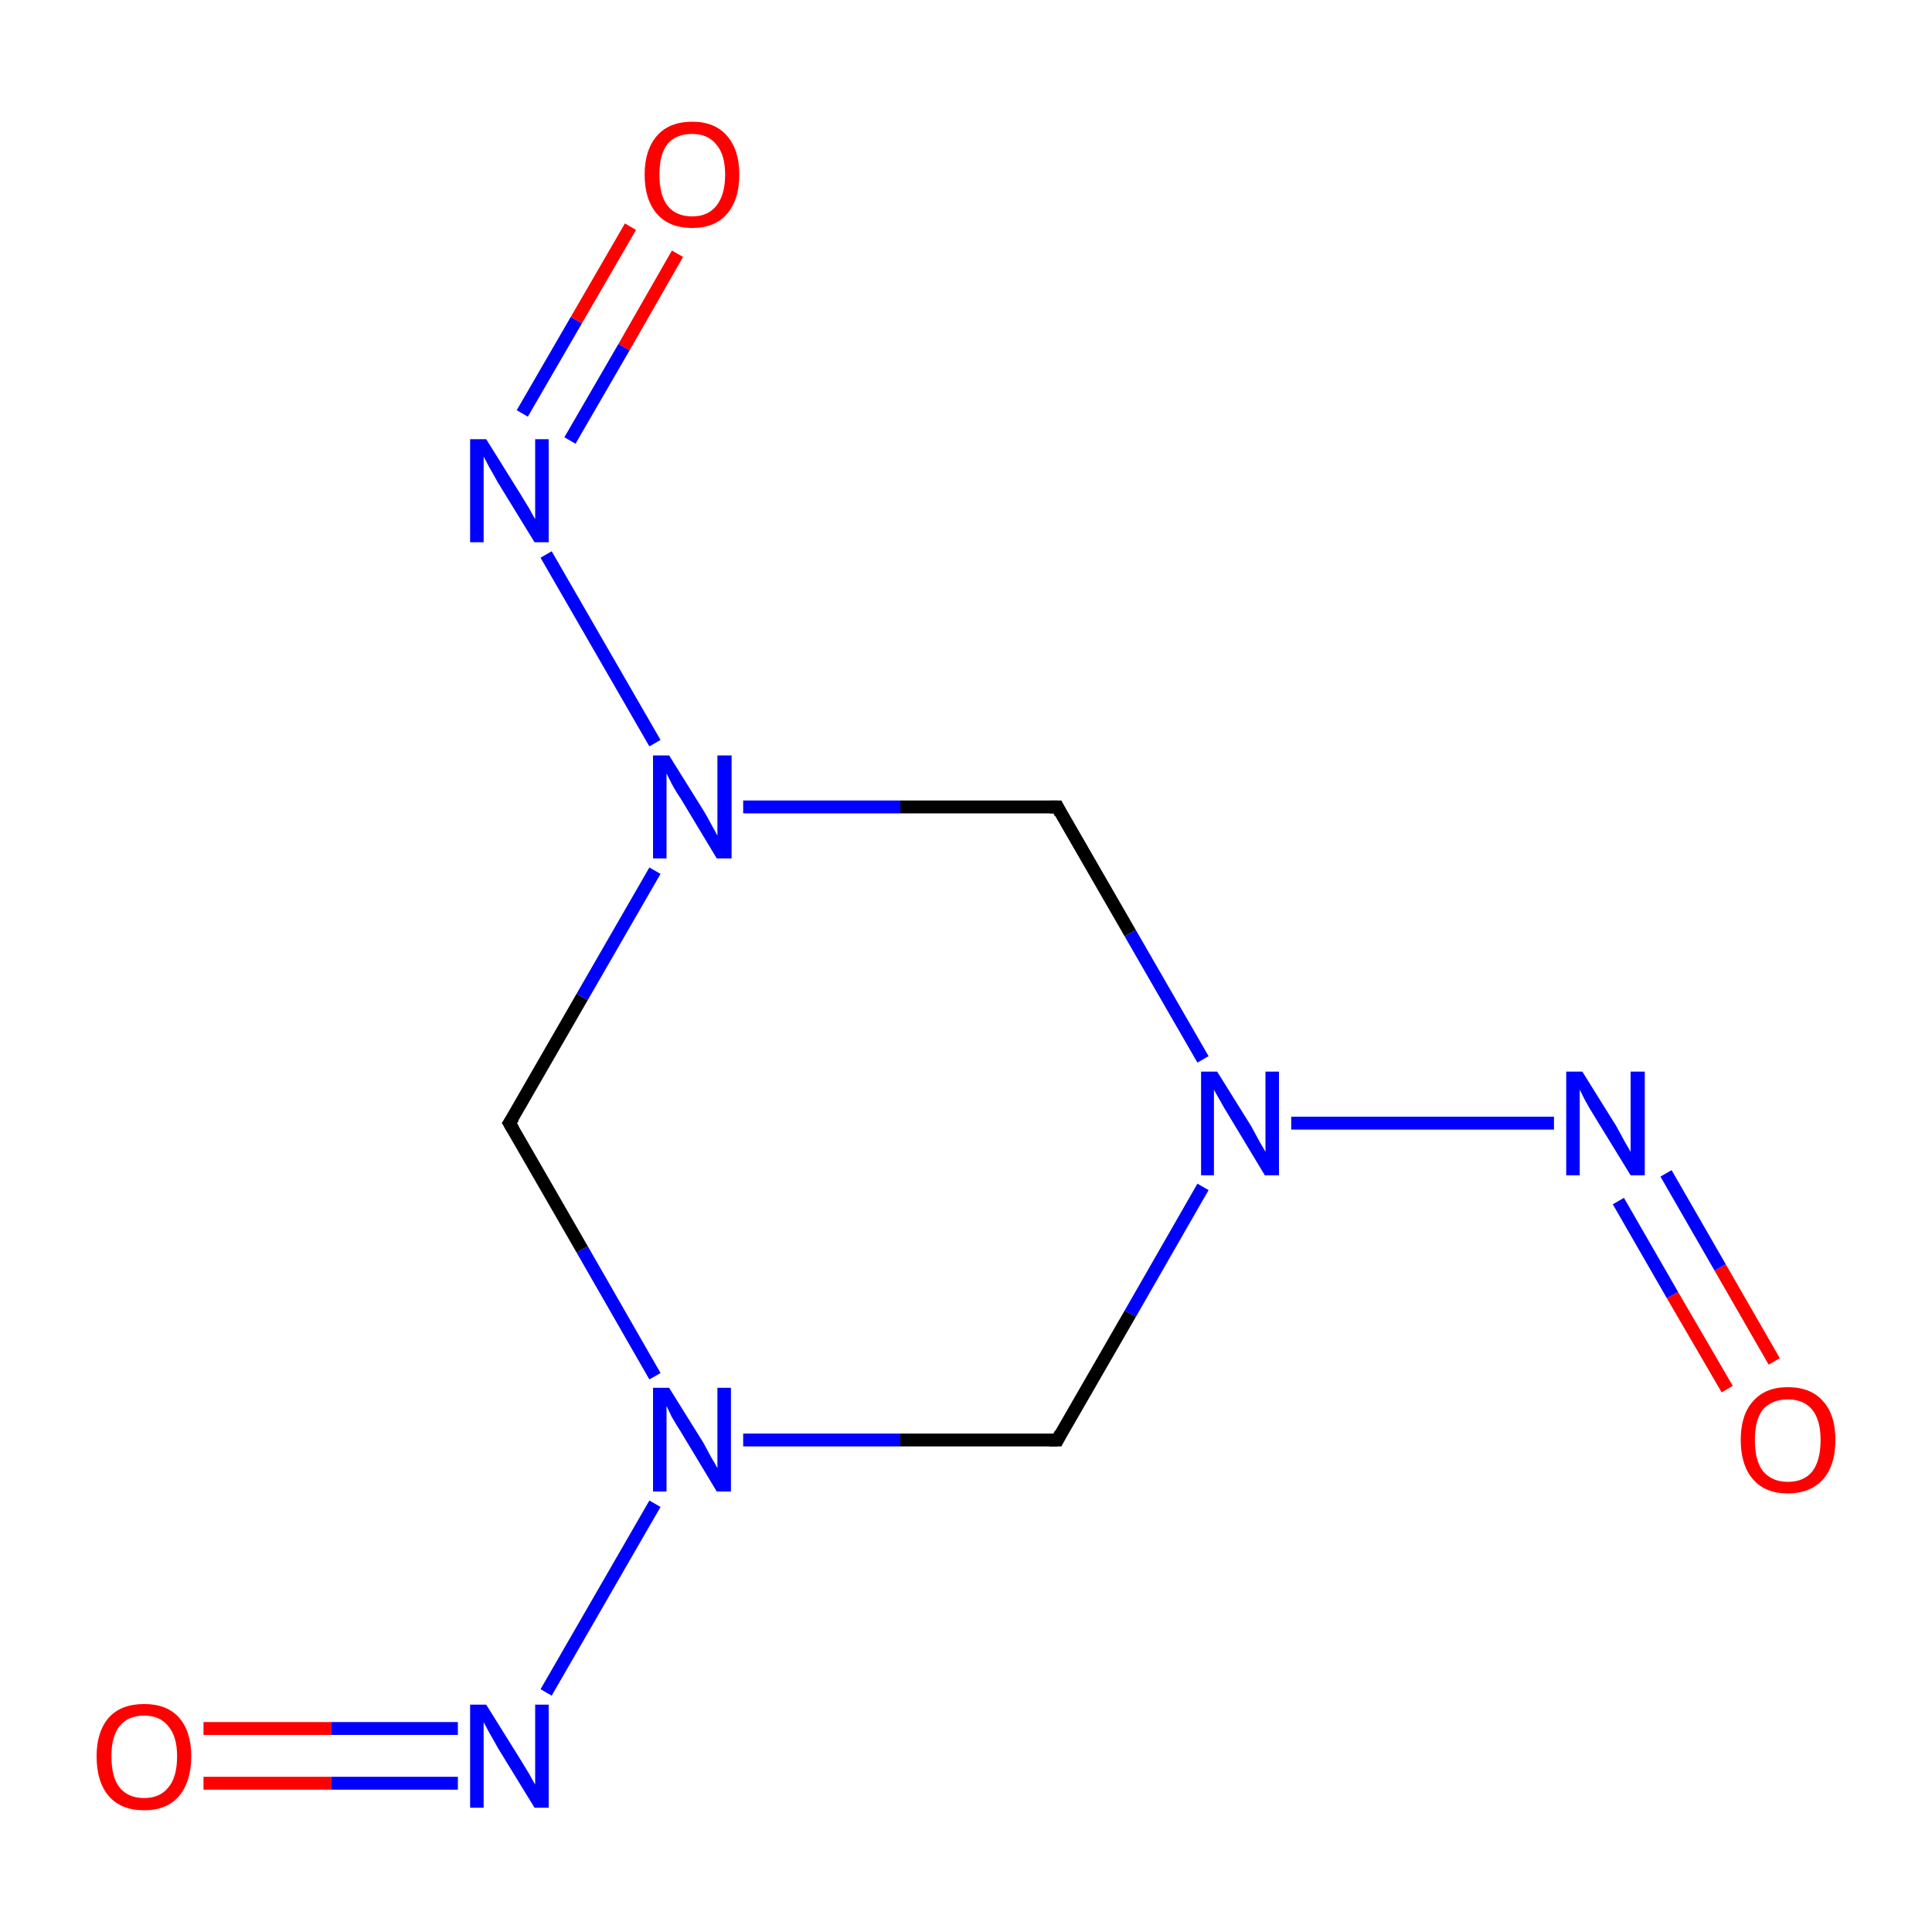 <?xml version='1.0' encoding='iso-8859-1'?>
<svg version='1.1' baseProfile='full'
              xmlns='http://www.w3.org/2000/svg'
                      xmlns:rdkit='http://www.rdkit.org/xml'
                      xmlns:xlink='http://www.w3.org/1999/xlink'
                  xml:space='preserve'
width='300px' height='300px' viewBox='0 0 300 300'>
<!-- END OF HEADER -->
<rect style='opacity:1.0;fill:#FFFFFF;stroke:none' width='300.0' height='300.0' x='0.0' y='0.0'> </rect>
<path class='bond-0 atom-0 atom-1' d='M 268.2,215.7 L 259.7,201.1' style='fill:none;fill-rule:evenodd;stroke:#FF0000;stroke-width:2.0px;stroke-linecap:butt;stroke-linejoin:miter;stroke-opacity:1' />
<path class='bond-0 atom-0 atom-1' d='M 259.7,201.1 L 251.3,186.5' style='fill:none;fill-rule:evenodd;stroke:#0000FF;stroke-width:2.0px;stroke-linecap:butt;stroke-linejoin:miter;stroke-opacity:1' />
<path class='bond-0 atom-0 atom-1' d='M 275.5,211.4 L 267.1,196.8' style='fill:none;fill-rule:evenodd;stroke:#FF0000;stroke-width:2.0px;stroke-linecap:butt;stroke-linejoin:miter;stroke-opacity:1' />
<path class='bond-0 atom-0 atom-1' d='M 267.1,196.8 L 258.7,182.2' style='fill:none;fill-rule:evenodd;stroke:#0000FF;stroke-width:2.0px;stroke-linecap:butt;stroke-linejoin:miter;stroke-opacity:1' />
<path class='bond-1 atom-1 atom-2' d='M 241.3,174.4 L 200.5,174.4' style='fill:none;fill-rule:evenodd;stroke:#0000FF;stroke-width:2.0px;stroke-linecap:butt;stroke-linejoin:miter;stroke-opacity:1' />
<path class='bond-2 atom-2 atom-3' d='M 186.8,184.3 L 175.5,204.0' style='fill:none;fill-rule:evenodd;stroke:#0000FF;stroke-width:2.0px;stroke-linecap:butt;stroke-linejoin:miter;stroke-opacity:1' />
<path class='bond-2 atom-2 atom-3' d='M 175.5,204.0 L 164.2,223.6' style='fill:none;fill-rule:evenodd;stroke:#000000;stroke-width:2.0px;stroke-linecap:butt;stroke-linejoin:miter;stroke-opacity:1' />
<path class='bond-3 atom-3 atom-4' d='M 164.2,223.6 L 139.8,223.6' style='fill:none;fill-rule:evenodd;stroke:#000000;stroke-width:2.0px;stroke-linecap:butt;stroke-linejoin:miter;stroke-opacity:1' />
<path class='bond-3 atom-3 atom-4' d='M 139.8,223.6 L 115.4,223.6' style='fill:none;fill-rule:evenodd;stroke:#0000FF;stroke-width:2.0px;stroke-linecap:butt;stroke-linejoin:miter;stroke-opacity:1' />
<path class='bond-4 atom-4 atom-5' d='M 101.7,233.5 L 84.8,262.8' style='fill:none;fill-rule:evenodd;stroke:#0000FF;stroke-width:2.0px;stroke-linecap:butt;stroke-linejoin:miter;stroke-opacity:1' />
<path class='bond-5 atom-5 atom-6' d='M 71.1,268.4 L 51.4,268.4' style='fill:none;fill-rule:evenodd;stroke:#0000FF;stroke-width:2.0px;stroke-linecap:butt;stroke-linejoin:miter;stroke-opacity:1' />
<path class='bond-5 atom-5 atom-6' d='M 51.4,268.4 L 31.6,268.4' style='fill:none;fill-rule:evenodd;stroke:#FF0000;stroke-width:2.0px;stroke-linecap:butt;stroke-linejoin:miter;stroke-opacity:1' />
<path class='bond-5 atom-5 atom-6' d='M 71.1,276.9 L 51.4,276.9' style='fill:none;fill-rule:evenodd;stroke:#0000FF;stroke-width:2.0px;stroke-linecap:butt;stroke-linejoin:miter;stroke-opacity:1' />
<path class='bond-5 atom-5 atom-6' d='M 51.4,276.9 L 31.6,276.9' style='fill:none;fill-rule:evenodd;stroke:#FF0000;stroke-width:2.0px;stroke-linecap:butt;stroke-linejoin:miter;stroke-opacity:1' />
<path class='bond-6 atom-4 atom-7' d='M 101.7,213.7 L 90.4,194.0' style='fill:none;fill-rule:evenodd;stroke:#0000FF;stroke-width:2.0px;stroke-linecap:butt;stroke-linejoin:miter;stroke-opacity:1' />
<path class='bond-6 atom-4 atom-7' d='M 90.4,194.0 L 79.1,174.4' style='fill:none;fill-rule:evenodd;stroke:#000000;stroke-width:2.0px;stroke-linecap:butt;stroke-linejoin:miter;stroke-opacity:1' />
<path class='bond-7 atom-7 atom-8' d='M 79.1,174.4 L 90.4,154.8' style='fill:none;fill-rule:evenodd;stroke:#000000;stroke-width:2.0px;stroke-linecap:butt;stroke-linejoin:miter;stroke-opacity:1' />
<path class='bond-7 atom-7 atom-8' d='M 90.4,154.8 L 101.7,135.2' style='fill:none;fill-rule:evenodd;stroke:#0000FF;stroke-width:2.0px;stroke-linecap:butt;stroke-linejoin:miter;stroke-opacity:1' />
<path class='bond-8 atom-8 atom-9' d='M 101.7,115.4 L 84.8,86.1' style='fill:none;fill-rule:evenodd;stroke:#0000FF;stroke-width:2.0px;stroke-linecap:butt;stroke-linejoin:miter;stroke-opacity:1' />
<path class='bond-9 atom-9 atom-10' d='M 88.5,68.4 L 96.9,53.9' style='fill:none;fill-rule:evenodd;stroke:#0000FF;stroke-width:2.0px;stroke-linecap:butt;stroke-linejoin:miter;stroke-opacity:1' />
<path class='bond-9 atom-9 atom-10' d='M 96.9,53.9 L 105.2,39.4' style='fill:none;fill-rule:evenodd;stroke:#FF0000;stroke-width:2.0px;stroke-linecap:butt;stroke-linejoin:miter;stroke-opacity:1' />
<path class='bond-9 atom-9 atom-10' d='M 81.1,64.2 L 89.5,49.7' style='fill:none;fill-rule:evenodd;stroke:#0000FF;stroke-width:2.0px;stroke-linecap:butt;stroke-linejoin:miter;stroke-opacity:1' />
<path class='bond-9 atom-9 atom-10' d='M 89.5,49.7 L 97.9,35.2' style='fill:none;fill-rule:evenodd;stroke:#FF0000;stroke-width:2.0px;stroke-linecap:butt;stroke-linejoin:miter;stroke-opacity:1' />
<path class='bond-10 atom-8 atom-11' d='M 115.4,125.3 L 139.8,125.3' style='fill:none;fill-rule:evenodd;stroke:#0000FF;stroke-width:2.0px;stroke-linecap:butt;stroke-linejoin:miter;stroke-opacity:1' />
<path class='bond-10 atom-8 atom-11' d='M 139.8,125.3 L 164.2,125.3' style='fill:none;fill-rule:evenodd;stroke:#000000;stroke-width:2.0px;stroke-linecap:butt;stroke-linejoin:miter;stroke-opacity:1' />
<path class='bond-11 atom-11 atom-2' d='M 164.2,125.3 L 175.5,144.9' style='fill:none;fill-rule:evenodd;stroke:#000000;stroke-width:2.0px;stroke-linecap:butt;stroke-linejoin:miter;stroke-opacity:1' />
<path class='bond-11 atom-11 atom-2' d='M 175.5,144.9 L 186.8,164.5' style='fill:none;fill-rule:evenodd;stroke:#0000FF;stroke-width:2.0px;stroke-linecap:butt;stroke-linejoin:miter;stroke-opacity:1' />
<path d='M 164.7,222.6 L 164.2,223.6 L 163.0,223.6' style='fill:none;stroke:#000000;stroke-width:2.0px;stroke-linecap:butt;stroke-linejoin:miter;stroke-opacity:1;' />
<path d='M 79.7,175.4 L 79.1,174.4 L 79.7,173.5' style='fill:none;stroke:#000000;stroke-width:2.0px;stroke-linecap:butt;stroke-linejoin:miter;stroke-opacity:1;' />
<path d='M 163.0,125.3 L 164.2,125.3 L 164.7,126.3' style='fill:none;stroke:#000000;stroke-width:2.0px;stroke-linecap:butt;stroke-linejoin:miter;stroke-opacity:1;' />
<path class='atom-0' d='M 270.3 223.6
Q 270.3 219.7, 272.2 217.6
Q 274.1 215.4, 277.6 215.4
Q 281.2 215.4, 283.1 217.6
Q 285.0 219.7, 285.0 223.6
Q 285.0 227.5, 283.1 229.7
Q 281.1 231.9, 277.6 231.9
Q 274.1 231.9, 272.2 229.7
Q 270.3 227.5, 270.3 223.6
M 277.6 230.1
Q 280.1 230.1, 281.4 228.5
Q 282.7 226.8, 282.7 223.6
Q 282.7 220.5, 281.4 218.9
Q 280.1 217.3, 277.6 217.3
Q 275.2 217.3, 273.8 218.8
Q 272.5 220.4, 272.5 223.6
Q 272.5 226.9, 273.8 228.5
Q 275.2 230.1, 277.6 230.1
' fill='#FF0000'/>
<path class='atom-1' d='M 245.7 166.4
L 251.0 174.9
Q 251.5 175.8, 252.3 177.3
Q 253.2 178.8, 253.2 178.9
L 253.2 166.4
L 255.4 166.4
L 255.4 182.5
L 253.2 182.5
L 247.5 173.2
Q 246.8 172.1, 246.1 170.8
Q 245.5 169.6, 245.3 169.2
L 245.3 182.5
L 243.2 182.5
L 243.2 166.4
L 245.7 166.4
' fill='#0000FF'/>
<path class='atom-2' d='M 189.0 166.4
L 194.3 174.9
Q 194.8 175.8, 195.6 177.3
Q 196.5 178.8, 196.5 178.9
L 196.5 166.4
L 198.6 166.4
L 198.6 182.5
L 196.4 182.5
L 190.8 173.2
Q 190.1 172.1, 189.4 170.8
Q 188.7 169.6, 188.5 169.2
L 188.5 182.5
L 186.5 182.5
L 186.5 166.4
L 189.0 166.4
' fill='#0000FF'/>
<path class='atom-4' d='M 103.9 215.5
L 109.2 224.0
Q 109.7 224.9, 110.5 226.4
Q 111.4 227.9, 111.4 228.0
L 111.4 215.5
L 113.5 215.5
L 113.5 231.6
L 111.3 231.6
L 105.7 222.3
Q 105.0 221.2, 104.3 220.0
Q 103.7 218.7, 103.5 218.3
L 103.5 231.6
L 101.4 231.6
L 101.4 215.5
L 103.9 215.5
' fill='#0000FF'/>
<path class='atom-5' d='M 75.5 264.7
L 80.8 273.2
Q 81.3 274.0, 82.2 275.5
Q 83.0 277.0, 83.1 277.1
L 83.1 264.7
L 85.2 264.7
L 85.2 280.7
L 83.0 280.7
L 77.3 271.4
Q 76.7 270.3, 76.0 269.1
Q 75.3 267.8, 75.1 267.4
L 75.1 280.7
L 73.0 280.7
L 73.0 264.7
L 75.5 264.7
' fill='#0000FF'/>
<path class='atom-6' d='M 15.0 272.7
Q 15.0 268.9, 16.9 266.7
Q 18.8 264.6, 22.4 264.6
Q 25.9 264.6, 27.8 266.7
Q 29.7 268.9, 29.7 272.7
Q 29.7 276.6, 27.8 278.9
Q 25.9 281.1, 22.4 281.1
Q 18.8 281.1, 16.9 278.9
Q 15.0 276.7, 15.0 272.7
M 22.4 279.2
Q 24.8 279.2, 26.1 277.6
Q 27.5 276.0, 27.5 272.7
Q 27.5 269.6, 26.1 268.0
Q 24.8 266.4, 22.4 266.4
Q 19.9 266.4, 18.6 268.0
Q 17.3 269.6, 17.3 272.7
Q 17.3 276.0, 18.6 277.6
Q 19.9 279.2, 22.4 279.2
' fill='#FF0000'/>
<path class='atom-8' d='M 103.9 117.3
L 109.2 125.8
Q 109.7 126.6, 110.5 128.1
Q 111.4 129.7, 111.4 129.8
L 111.4 117.3
L 113.6 117.3
L 113.6 133.3
L 111.3 133.3
L 105.7 124.0
Q 105.0 123.0, 104.3 121.7
Q 103.7 120.5, 103.5 120.1
L 103.5 133.3
L 101.4 133.3
L 101.4 117.3
L 103.9 117.3
' fill='#0000FF'/>
<path class='atom-9' d='M 75.5 68.2
L 80.8 76.7
Q 81.3 77.5, 82.2 79.0
Q 83.0 80.5, 83.1 80.6
L 83.1 68.2
L 85.2 68.2
L 85.2 84.2
L 83.0 84.2
L 77.3 74.9
Q 76.7 73.8, 76.0 72.6
Q 75.3 71.3, 75.1 70.9
L 75.1 84.2
L 73.0 84.2
L 73.0 68.2
L 75.5 68.2
' fill='#0000FF'/>
<path class='atom-10' d='M 100.1 27.1
Q 100.1 23.3, 102.0 21.1
Q 103.9 18.9, 107.5 18.9
Q 111.0 18.9, 112.9 21.1
Q 114.8 23.3, 114.8 27.1
Q 114.8 31.0, 112.9 33.2
Q 111.0 35.4, 107.5 35.4
Q 103.9 35.4, 102.0 33.2
Q 100.1 31.0, 100.1 27.1
M 107.5 33.6
Q 109.9 33.6, 111.2 32.0
Q 112.6 30.3, 112.6 27.1
Q 112.6 24.0, 111.2 22.4
Q 109.9 20.8, 107.5 20.8
Q 105.0 20.8, 103.7 22.3
Q 102.4 23.9, 102.4 27.1
Q 102.4 30.4, 103.7 32.0
Q 105.0 33.6, 107.5 33.6
' fill='#FF0000'/>
</svg>
